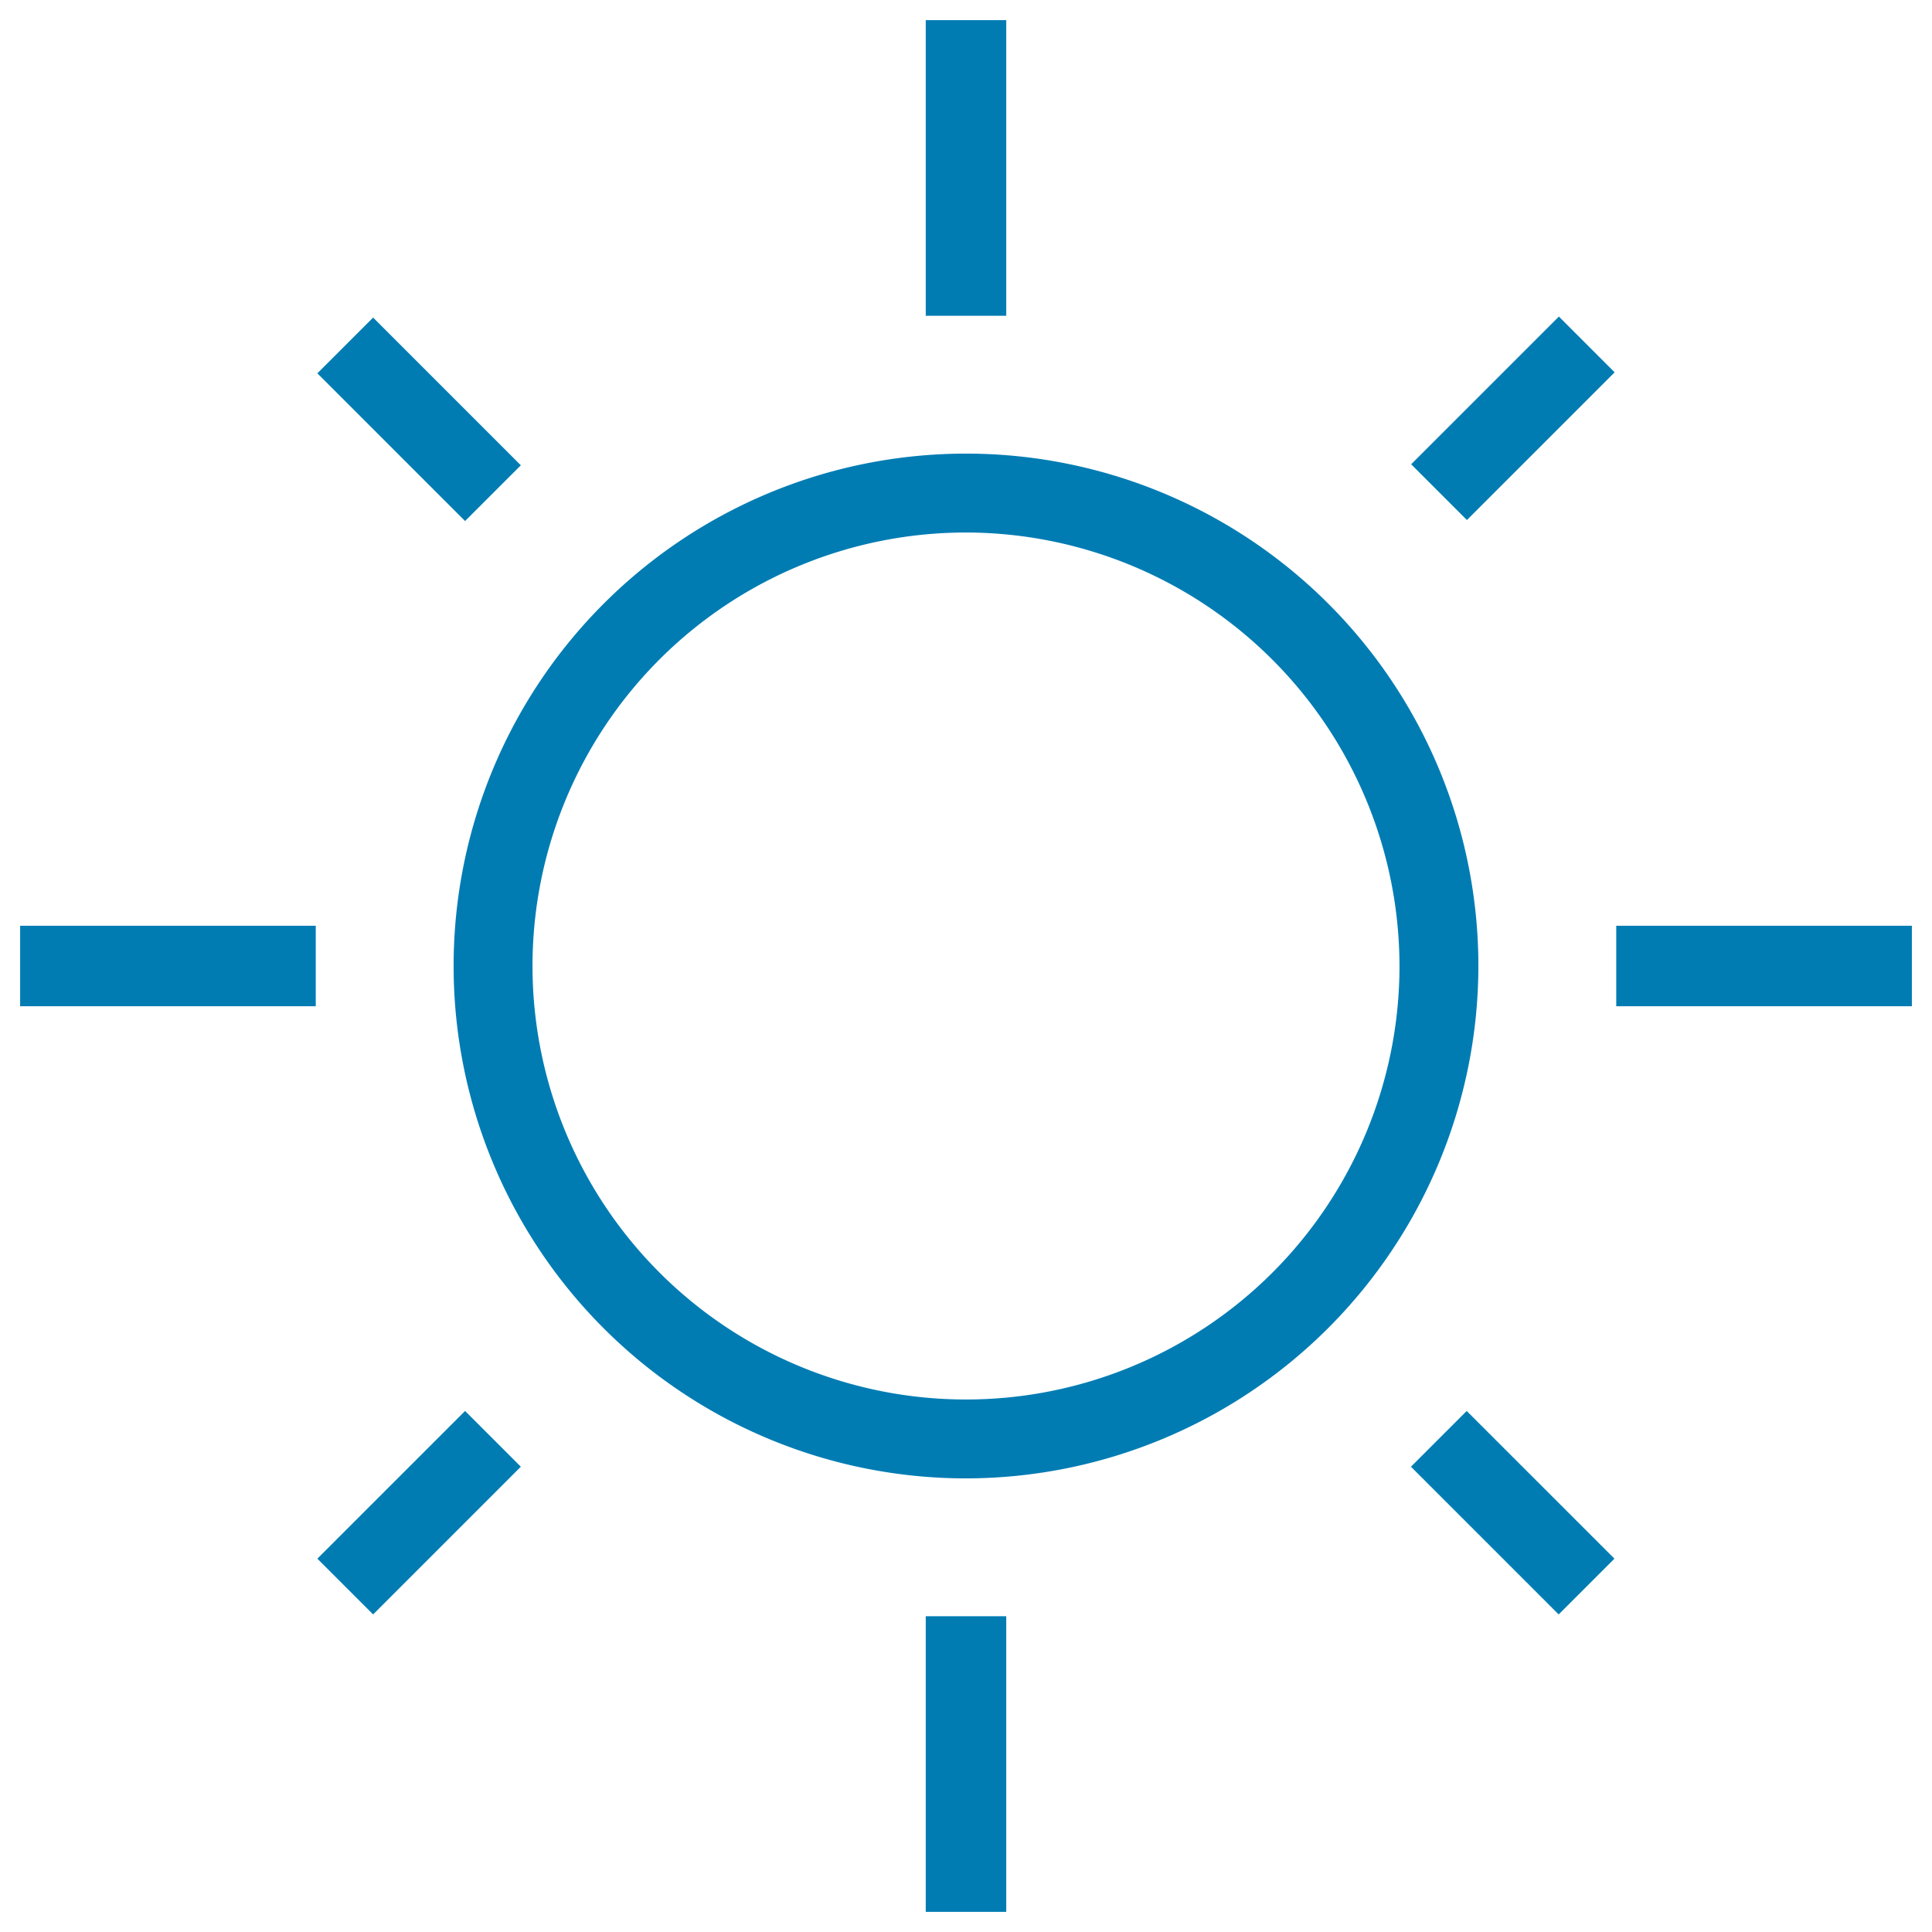 <?xml version="1.0" encoding="UTF-8"?>
<svg xmlns:xlink="http://www.w3.org/1999/xlink" xmlns="http://www.w3.org/2000/svg" fill="#007cb3" class="icon__svg" viewBox="0 0 16 16" width="20" height="20">
  <defs>
    <symbol id="icon-sun" viewBox="0 0 96 96">
      <path d="M48 73.46A25.46 25.46 0 1 1 73.46 48 25.49 25.49 0 0 1 48 73.46zm0-47A21.54 21.54 0 1 0 69.54 48 21.57 21.57 0 0 0 48 26.46zM50 1h-4v14.69h4zm0 79.31h-4V95h4zM95 46H80.31v4H95zm-79.31 0H1v4h14.69zm64.54-27.5l-2.77-2.77-7.34 7.34 2.77 2.77zM25.88 72.88l-2.77-2.77-7.34 7.34 2.77 2.77zm54.34 4.57l-7.34-7.34-2.77 2.77 7.34 7.34zM25.88 23.12l-7.34-7.34-2.77 2.77 7.34 7.34z"></path>
    </symbol>
  </defs>
  <use xlink:href="#icon-sun"></use>
</svg>

